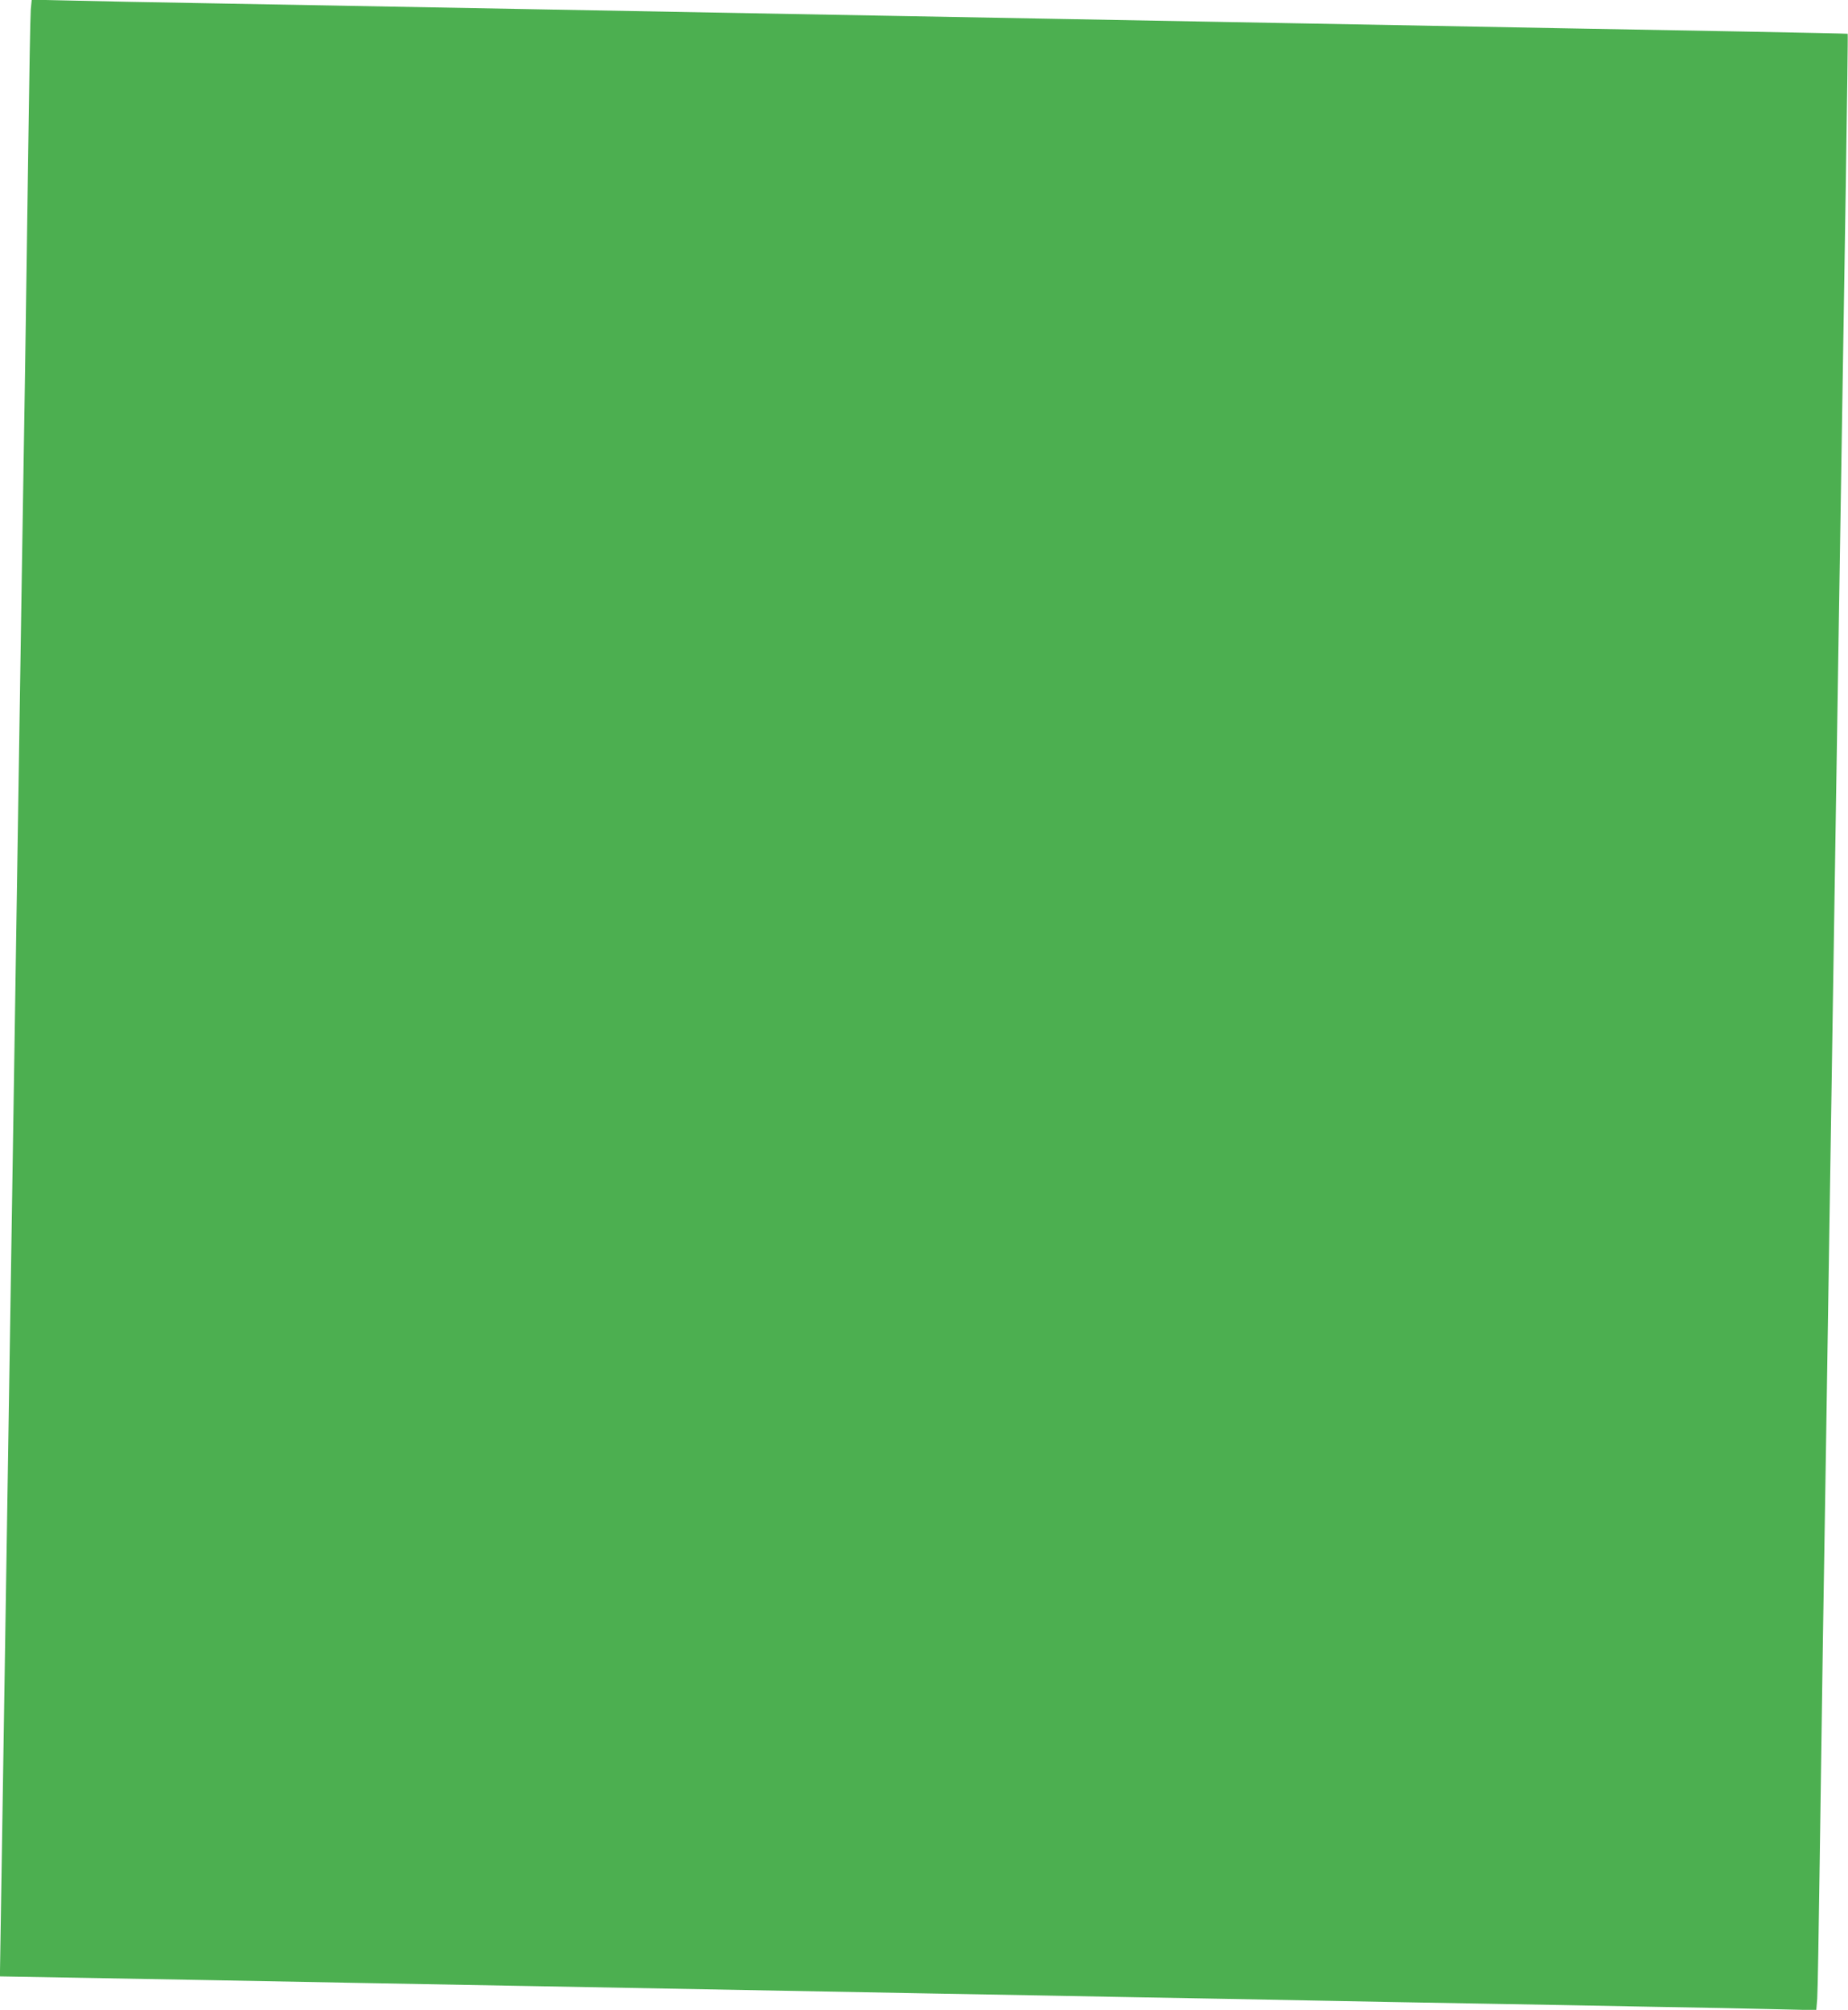 <?xml version="1.0" standalone="no"?>
<!DOCTYPE svg PUBLIC "-//W3C//DTD SVG 20010904//EN"
 "http://www.w3.org/TR/2001/REC-SVG-20010904/DTD/svg10.dtd">
<svg version="1.0" xmlns="http://www.w3.org/2000/svg"
 width="1177pt" height="1280pt" viewBox="0 0 1177 1280"
 preserveAspectRatio="xMidYMid meet">
<g transform="translate(0,1280) scale(0.1,-0.1)"
fill="#4caf50" stroke="none">
<path d="M196 12739 c-3 -35 -10 -433 -16 -884 -6 -451 -15 -1081 -20 -1400
-5 -319 -14 -879 -20 -1245 -10 -651 -20 -1295 -40 -2577 -5 -351 -14 -930
-20 -1288 -32 -2047 -48 -3067 -65 -4145 -8 -503 -15 -931 -15 -951 l0 -36
398 -7 c218 -4 622 -11 897 -16 275 -5 752 -14 1060 -20 308 -6 803 -15 1100
-20 1260 -23 1653 -31 2430 -45 451 -8 1063 -19 1360 -25 297 -5 785 -14 1085
-20 300 -6 788 -15 1085 -20 297 -5 785 -14 1085 -20 300 -5 663 -12 807 -16
l261 -6 6 73 c3 41 10 439 16 884 6 446 15 1071 20 1390 5 319 14 879 20 1245
10 626 16 1051 40 2583 9 599 15 968 40 2562 13 807 26 1638 46 2884 8 530 14
965 12 966 -2 1 -295 7 -653 14 -357 6 -879 16 -1160 21 -280 5 -760 14 -1065
20 -305 6 -793 15 -1085 20 -291 5 -780 14 -1085 20 -305 6 -796 15 -1090 20
-294 5 -782 14 -1085 20 -302 6 -788 15 -1080 20 -700 13 -1515 28 -2180 40
-297 5 -662 12 -812 16 l-271 6 -6 -63z"/>
</g>
</svg>

